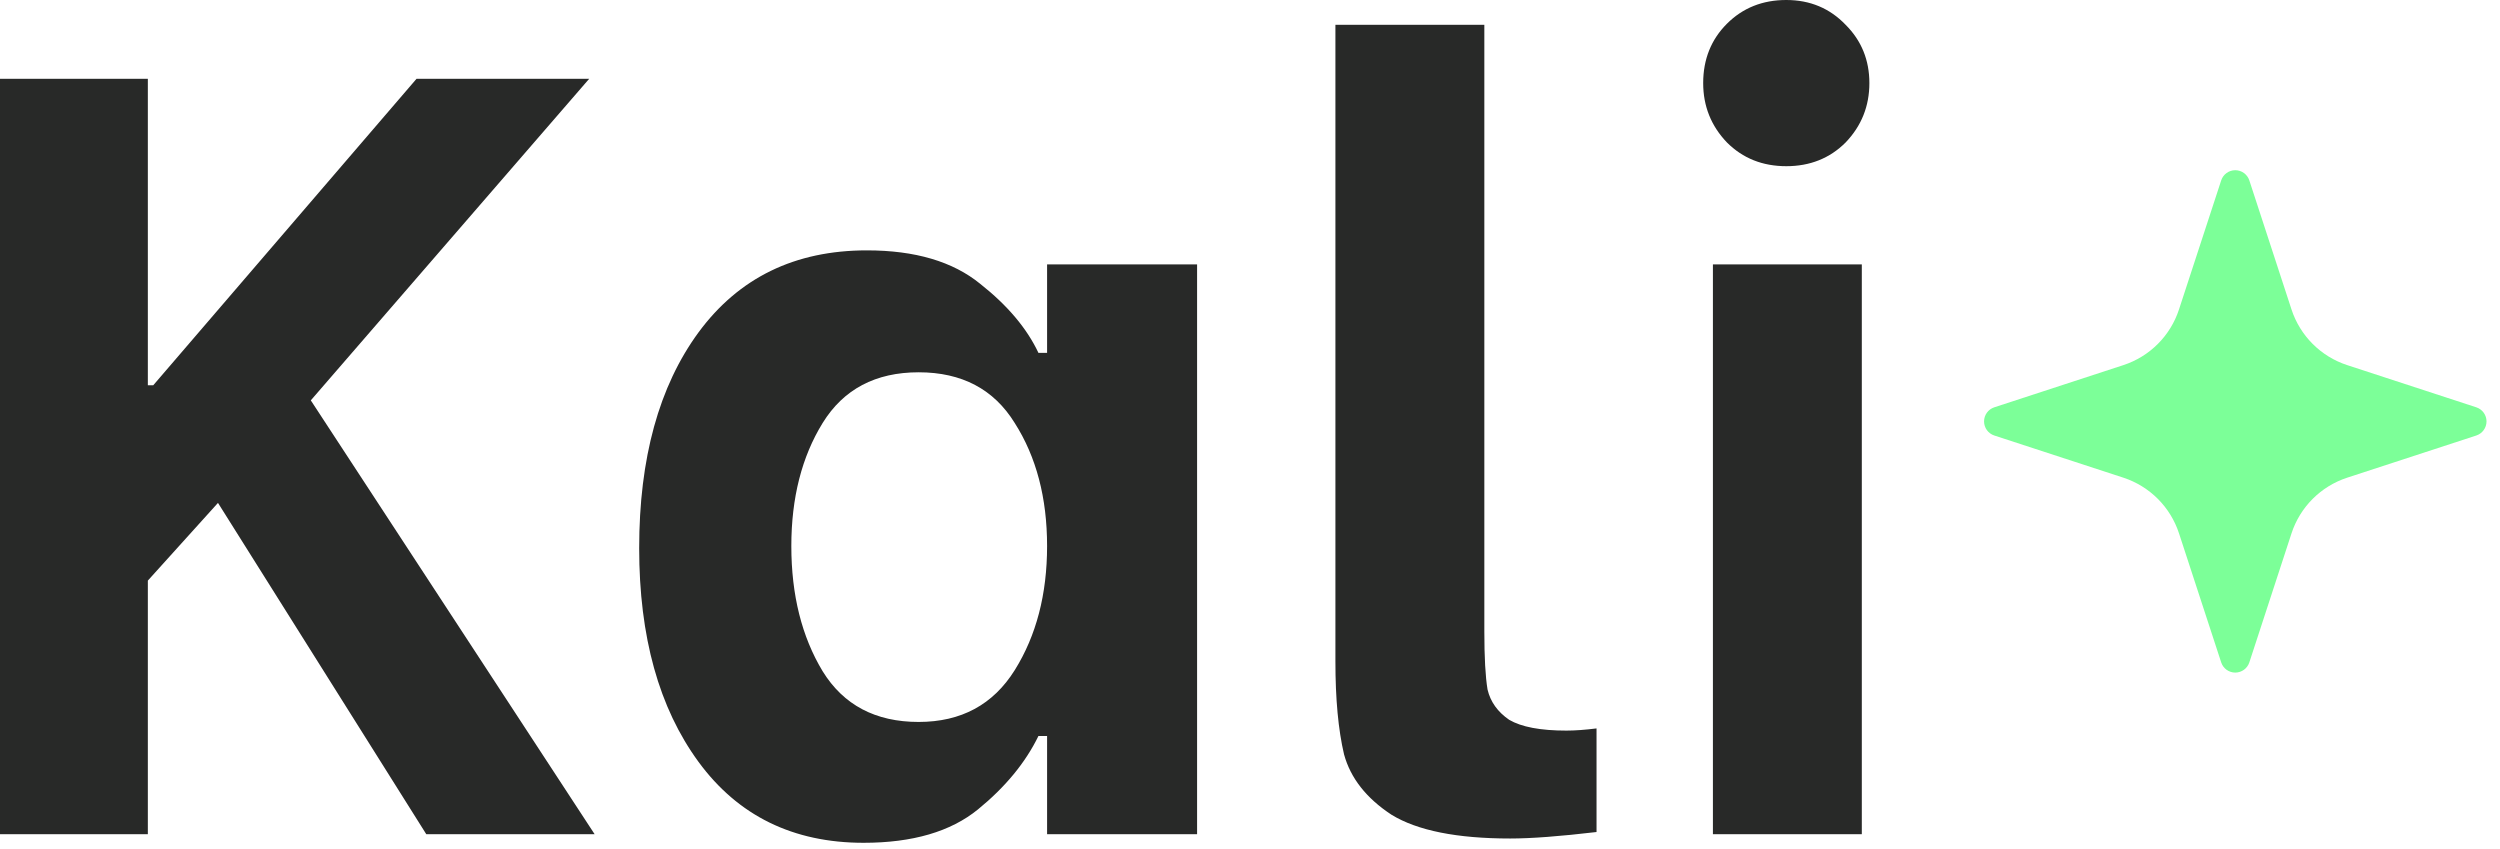 <?xml version="1.0" encoding="utf-8"?>
<svg xmlns="http://www.w3.org/2000/svg" fill="none" height="100%" overflow="visible" preserveAspectRatio="none" style="display: block;" viewBox="0 0 109 37" width="100%">
<g id="logo">
<path d="M37.796 10.916C39.897 10.916 41.544 11.402 42.736 12.374C43.928 13.315 44.775 14.319 45.276 15.386H45.653V11.527H52.193V36.37H45.653V32.089H45.276C44.712 33.249 43.833 34.316 42.642 35.288C41.45 36.26 39.787 36.746 37.654 36.746C34.581 36.746 32.181 35.57 30.456 33.218C28.731 30.865 27.868 27.759 27.868 23.901C27.868 19.981 28.731 16.844 30.456 14.491C32.213 12.107 34.659 10.916 37.796 10.916ZM64.717 27.524C64.717 28.654 64.763 29.501 64.857 30.065C64.983 30.599 65.297 31.038 65.799 31.383C66.332 31.696 67.163 31.854 68.292 31.854C68.668 31.854 69.108 31.822 69.609 31.759V36.276C68.01 36.465 66.755 36.559 65.846 36.559C63.525 36.559 61.799 36.214 60.67 35.523C59.572 34.802 58.882 33.924 58.6 32.889C58.349 31.822 58.224 30.473 58.224 28.842V1.082H64.717V27.524ZM6.446 16.797H6.682L18.161 3.435H25.689L13.551 17.456L25.925 36.37H18.585L9.504 21.926L6.446 25.314V36.37H0V3.435H6.446V16.797ZM81.175 36.37H74.683V11.527H81.175V36.37ZM40.055 16.232C38.173 16.232 36.777 16.97 35.867 18.443C34.958 19.918 34.502 21.706 34.502 23.808C34.502 25.941 34.958 27.76 35.867 29.266C36.777 30.74 38.173 31.477 40.055 31.477C41.905 31.476 43.301 30.724 44.242 29.219C45.183 27.713 45.653 25.909 45.653 23.808C45.653 21.706 45.183 19.918 44.242 18.443C43.333 16.969 41.936 16.233 40.055 16.232ZM77.882 0C78.917 3.74975e-05 79.78 0.361 80.47 1.082C81.16 1.772 81.505 2.619 81.505 3.623C81.505 4.627 81.16 5.49 80.47 6.211C79.78 6.901 78.917 7.246 77.882 7.246C76.847 7.246 75.984 6.901 75.294 6.211C74.604 5.49 74.259 4.627 74.259 3.623C74.259 2.588 74.604 1.725 75.294 1.035C75.984 0.345 76.847 0 77.882 0Z" fill="#282928" id="Union"/>
<g id="Group 19">
<path d="M99.909 13.491C100.285 14.641 101.187 15.543 102.337 15.919L107.967 17.759C108.232 17.846 108.412 18.094 108.412 18.373V18.373C108.412 18.653 108.232 18.901 107.967 18.988L102.337 20.827C101.187 21.203 100.285 22.105 99.909 23.256L98.071 28.88C97.984 29.145 97.737 29.325 97.457 29.325V29.325C97.178 29.325 96.931 29.145 96.844 28.88L95.005 23.255C94.629 22.104 93.727 21.202 92.577 20.826L86.951 18.988C86.685 18.901 86.505 18.653 86.505 18.373V18.373C86.505 18.094 86.685 17.846 86.95 17.759L92.577 15.92C93.727 15.544 94.629 14.642 95.004 13.492L96.844 7.866C96.93 7.601 97.178 7.421 97.457 7.421V7.421C97.737 7.421 97.984 7.601 98.071 7.867L99.909 13.491Z" fill="#7CFF98" id="Union_2"/>
</g>
</g>
</svg>